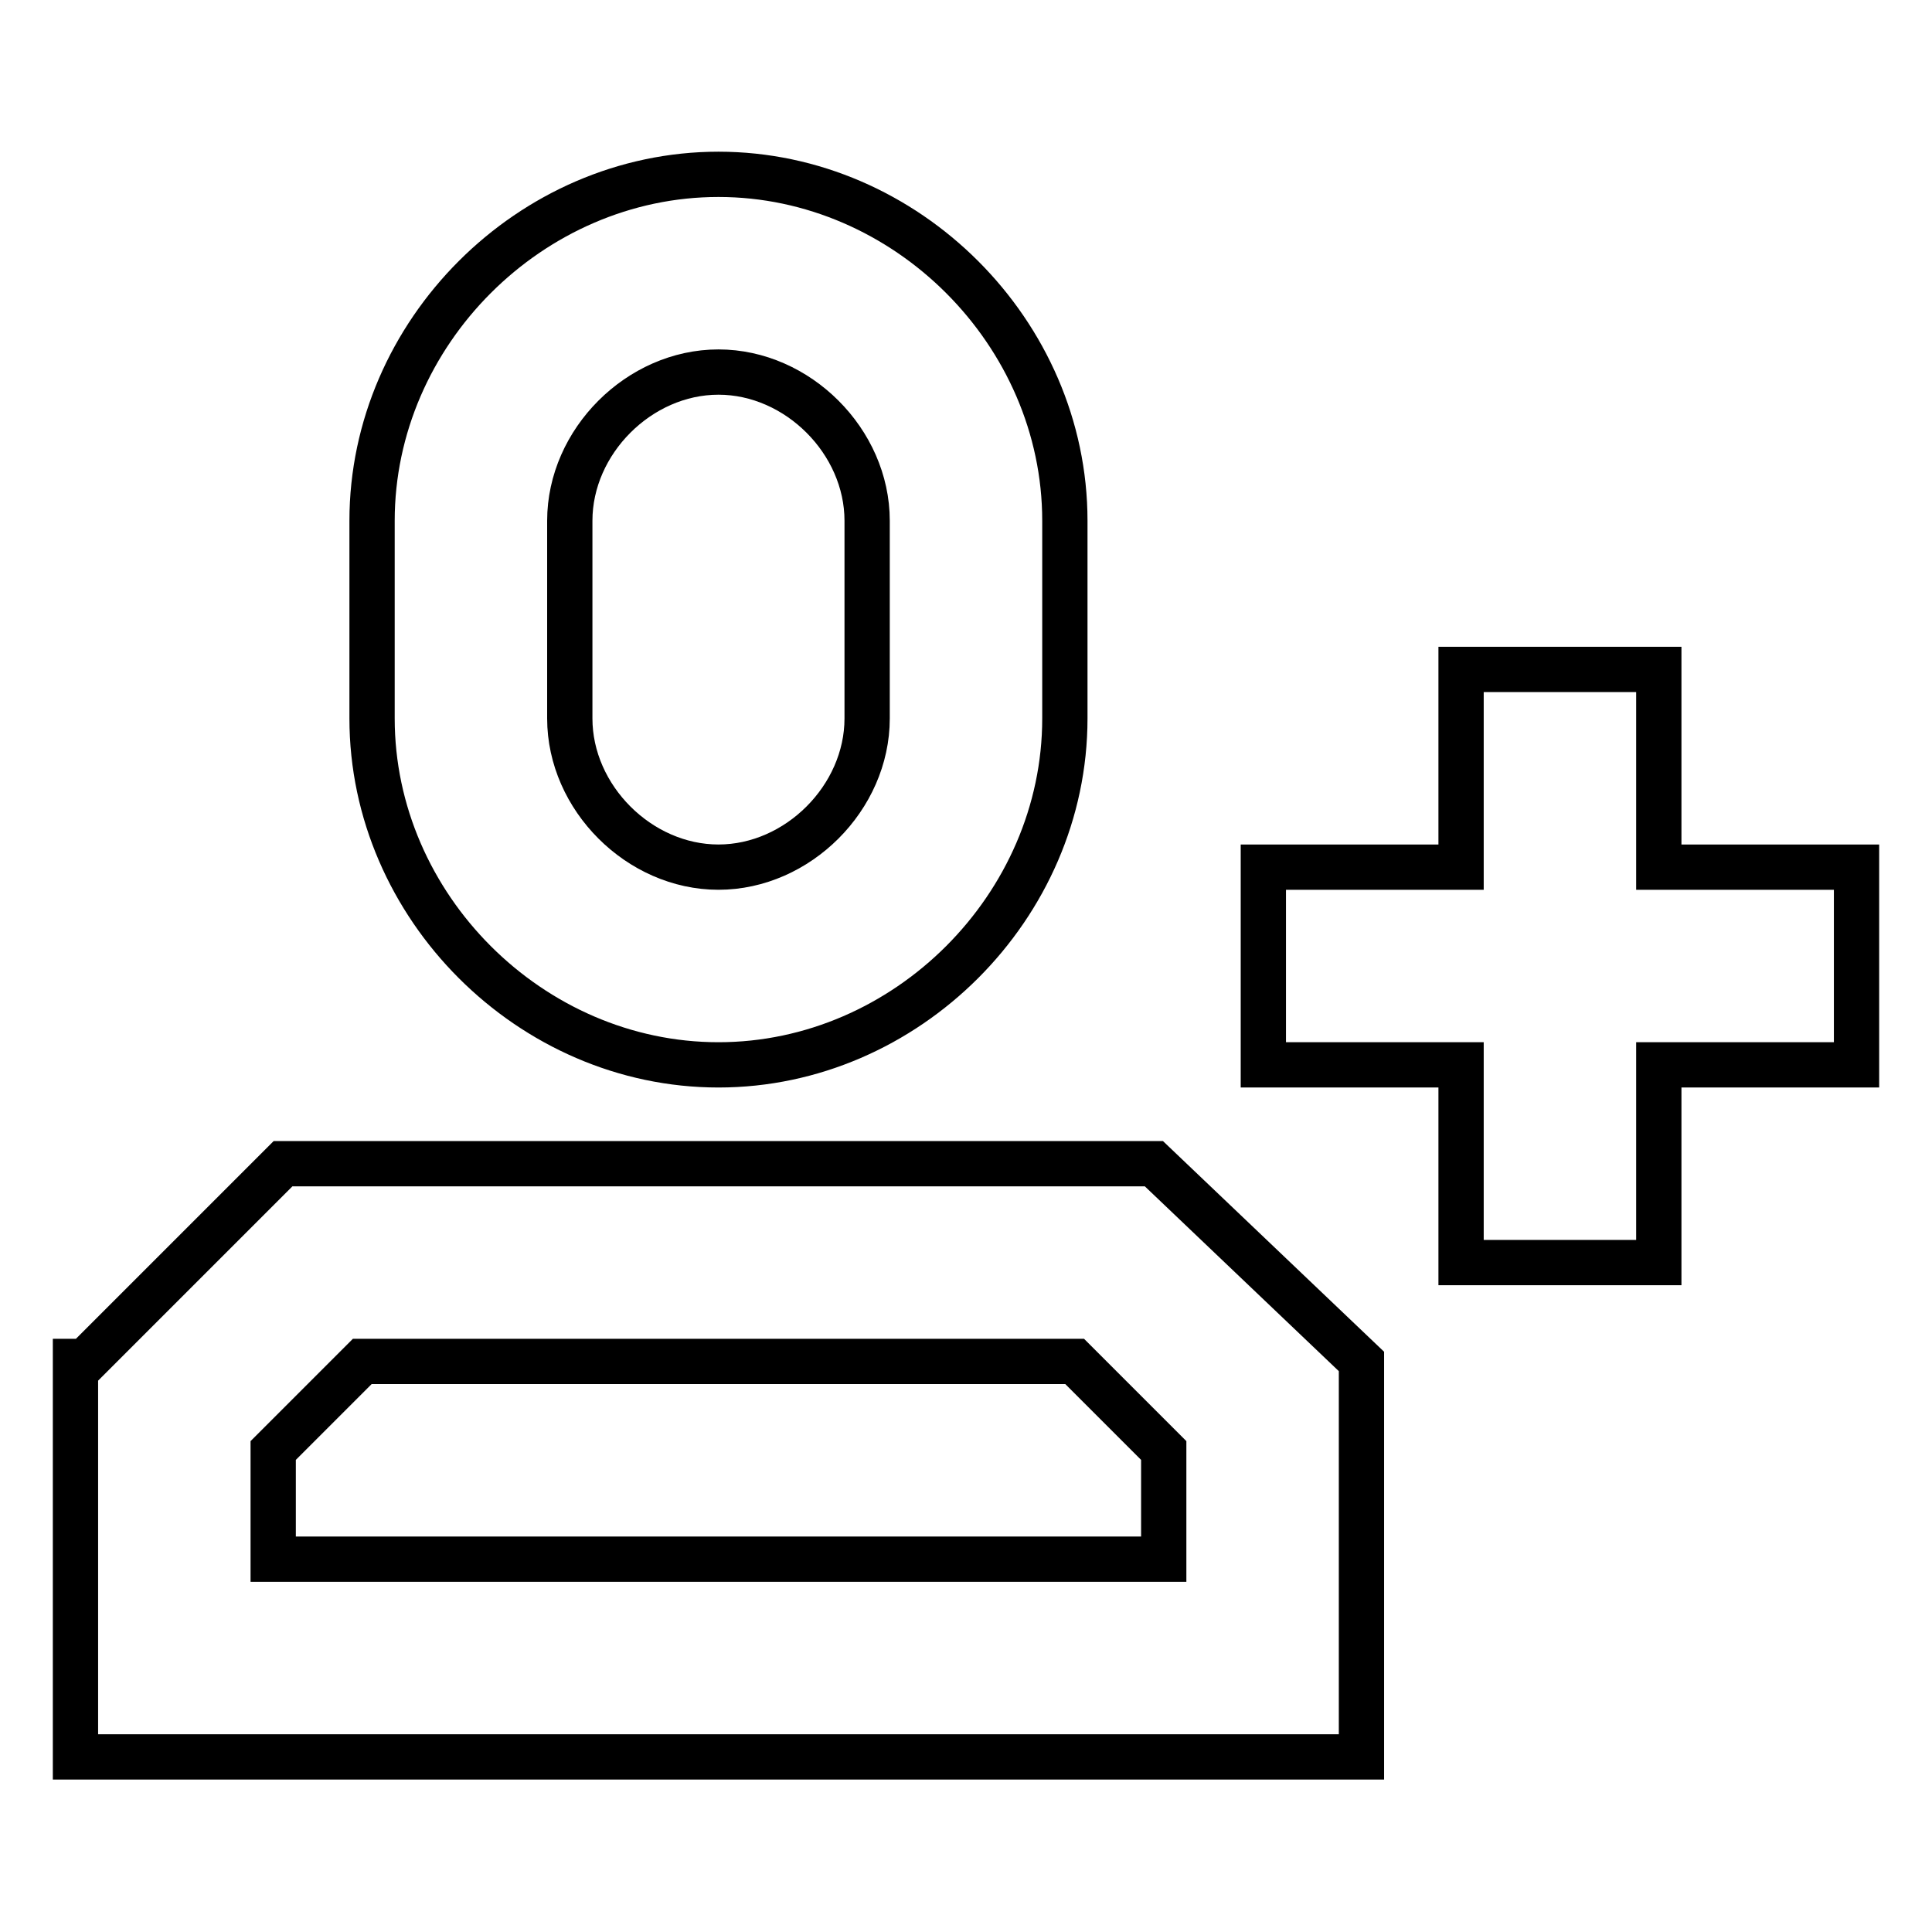 <?xml version="1.0" encoding="utf-8"?>
<!-- Svg Vector Icons : http://www.onlinewebfonts.com/icon -->
<!DOCTYPE svg PUBLIC "-//W3C//DTD SVG 1.1//EN" "http://www.w3.org/Graphics/SVG/1.1/DTD/svg11.dtd">
<svg version="1.1" xmlns="http://www.w3.org/2000/svg" xmlns:xlink="http://www.w3.org/1999/xlink" x="0px" y="0px" viewBox="0 0 256 256" enable-background="new 0 0 256 256" xml:space="preserve">
<g> <path stroke-width="6" fill-opacity="0" stroke="#000000"  d="M193.6,114.9V88.7h26.2v26.2H246v26.2h-26.2v26.2h-26.2v-26.2h-26.2v-26.2H193.6z M154.2,192.2l-11.8-11.8 H48l-11.8,11.8v14.4h118V192.2L154.2,192.2z M180.4,180.4v52.4H10v-52.4h1.3l26.2-26.2h115.4L180.4,180.4z M95.2,23.1 c24.9,0,45.9,21,45.9,45.9v26.2c0,24.9-21,45.9-45.9,45.9c-24.9,0-45.9-21-45.9-45.9V69C49.3,44.1,70.3,23.1,95.2,23.1z M95.2,49.3 c-10.5,0-19.7,9.2-19.7,19.7v26.2c0,10.5,9.2,19.7,19.7,19.7c10.5,0,19.7-9.2,19.7-19.7V69C114.9,58.5,105.7,49.3,95.2,49.3z"/></g>
</svg>